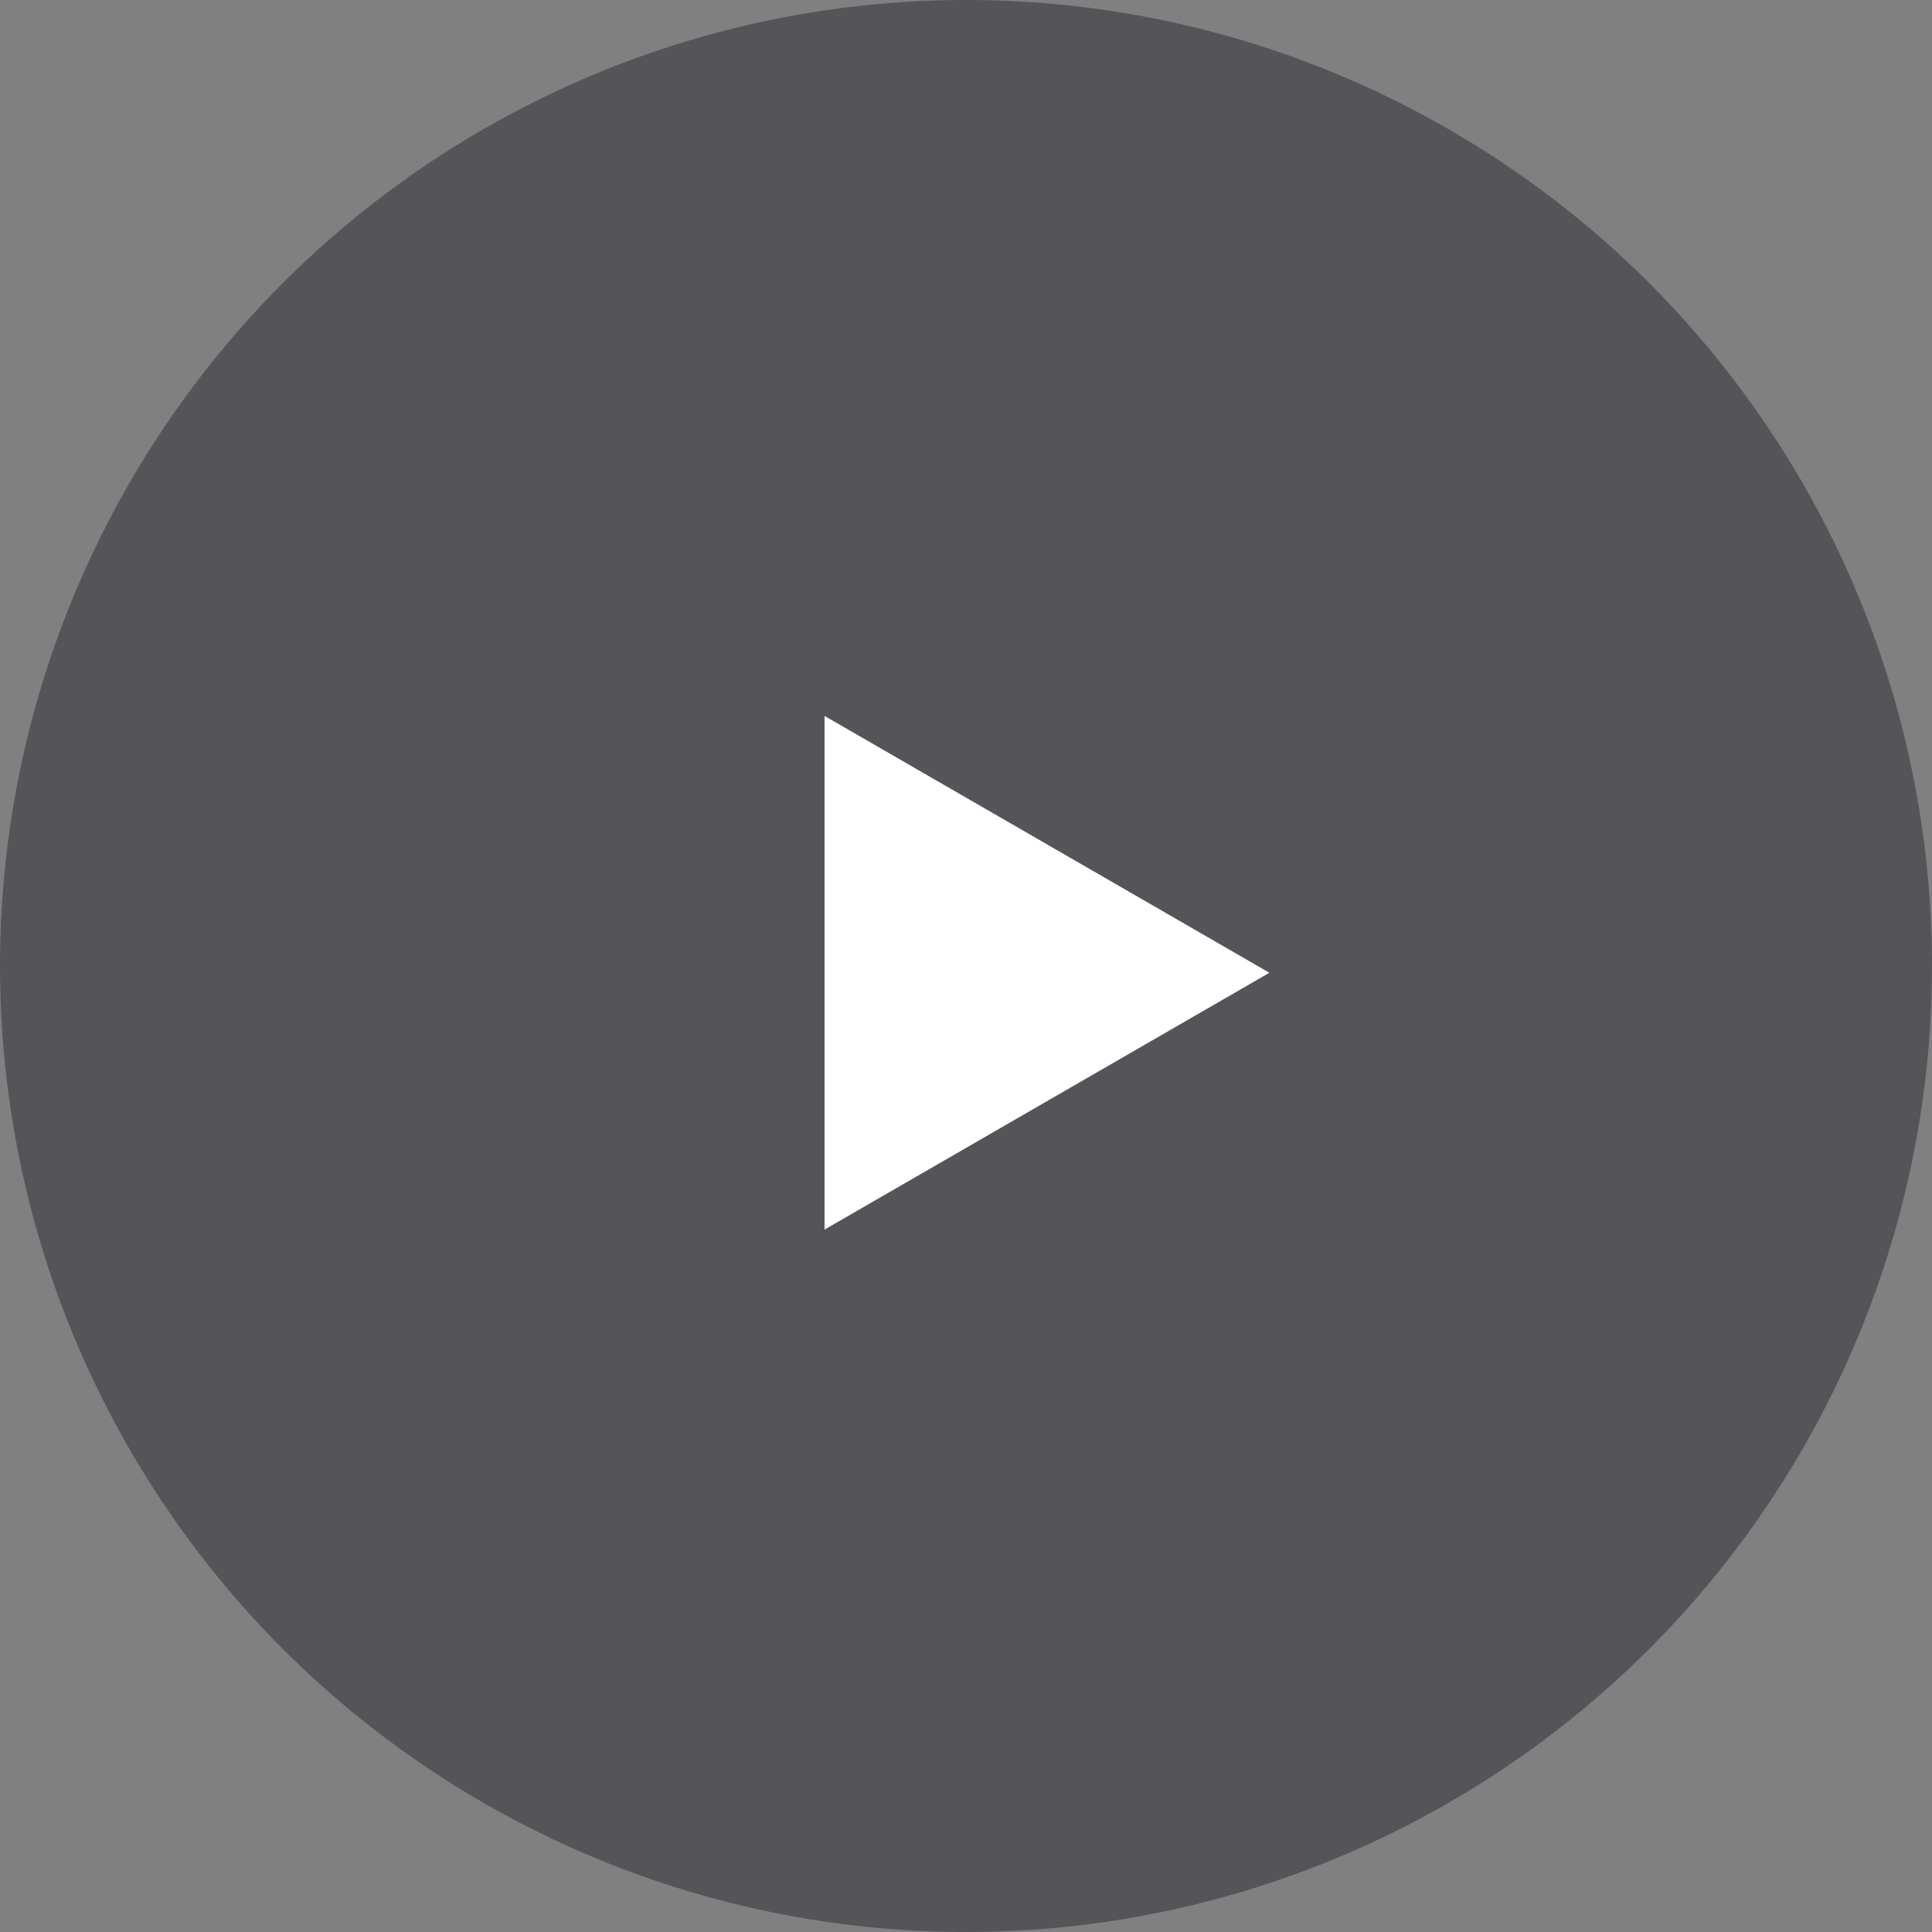 <svg width="60" height="60" viewBox="0 0 60 60" fill="none" xmlns="http://www.w3.org/2000/svg">
<rect x="0" y="0" width="60" height="60" fill="#808080" stroke="none"/>
<circle opacity="0.4" cx="30" cy="30" r="30" fill="#15161E"/>
<path d="M39.422 30.21L25.607 38.186L25.607 22.234L39.422 30.21Z" fill="white"/>
</svg>
